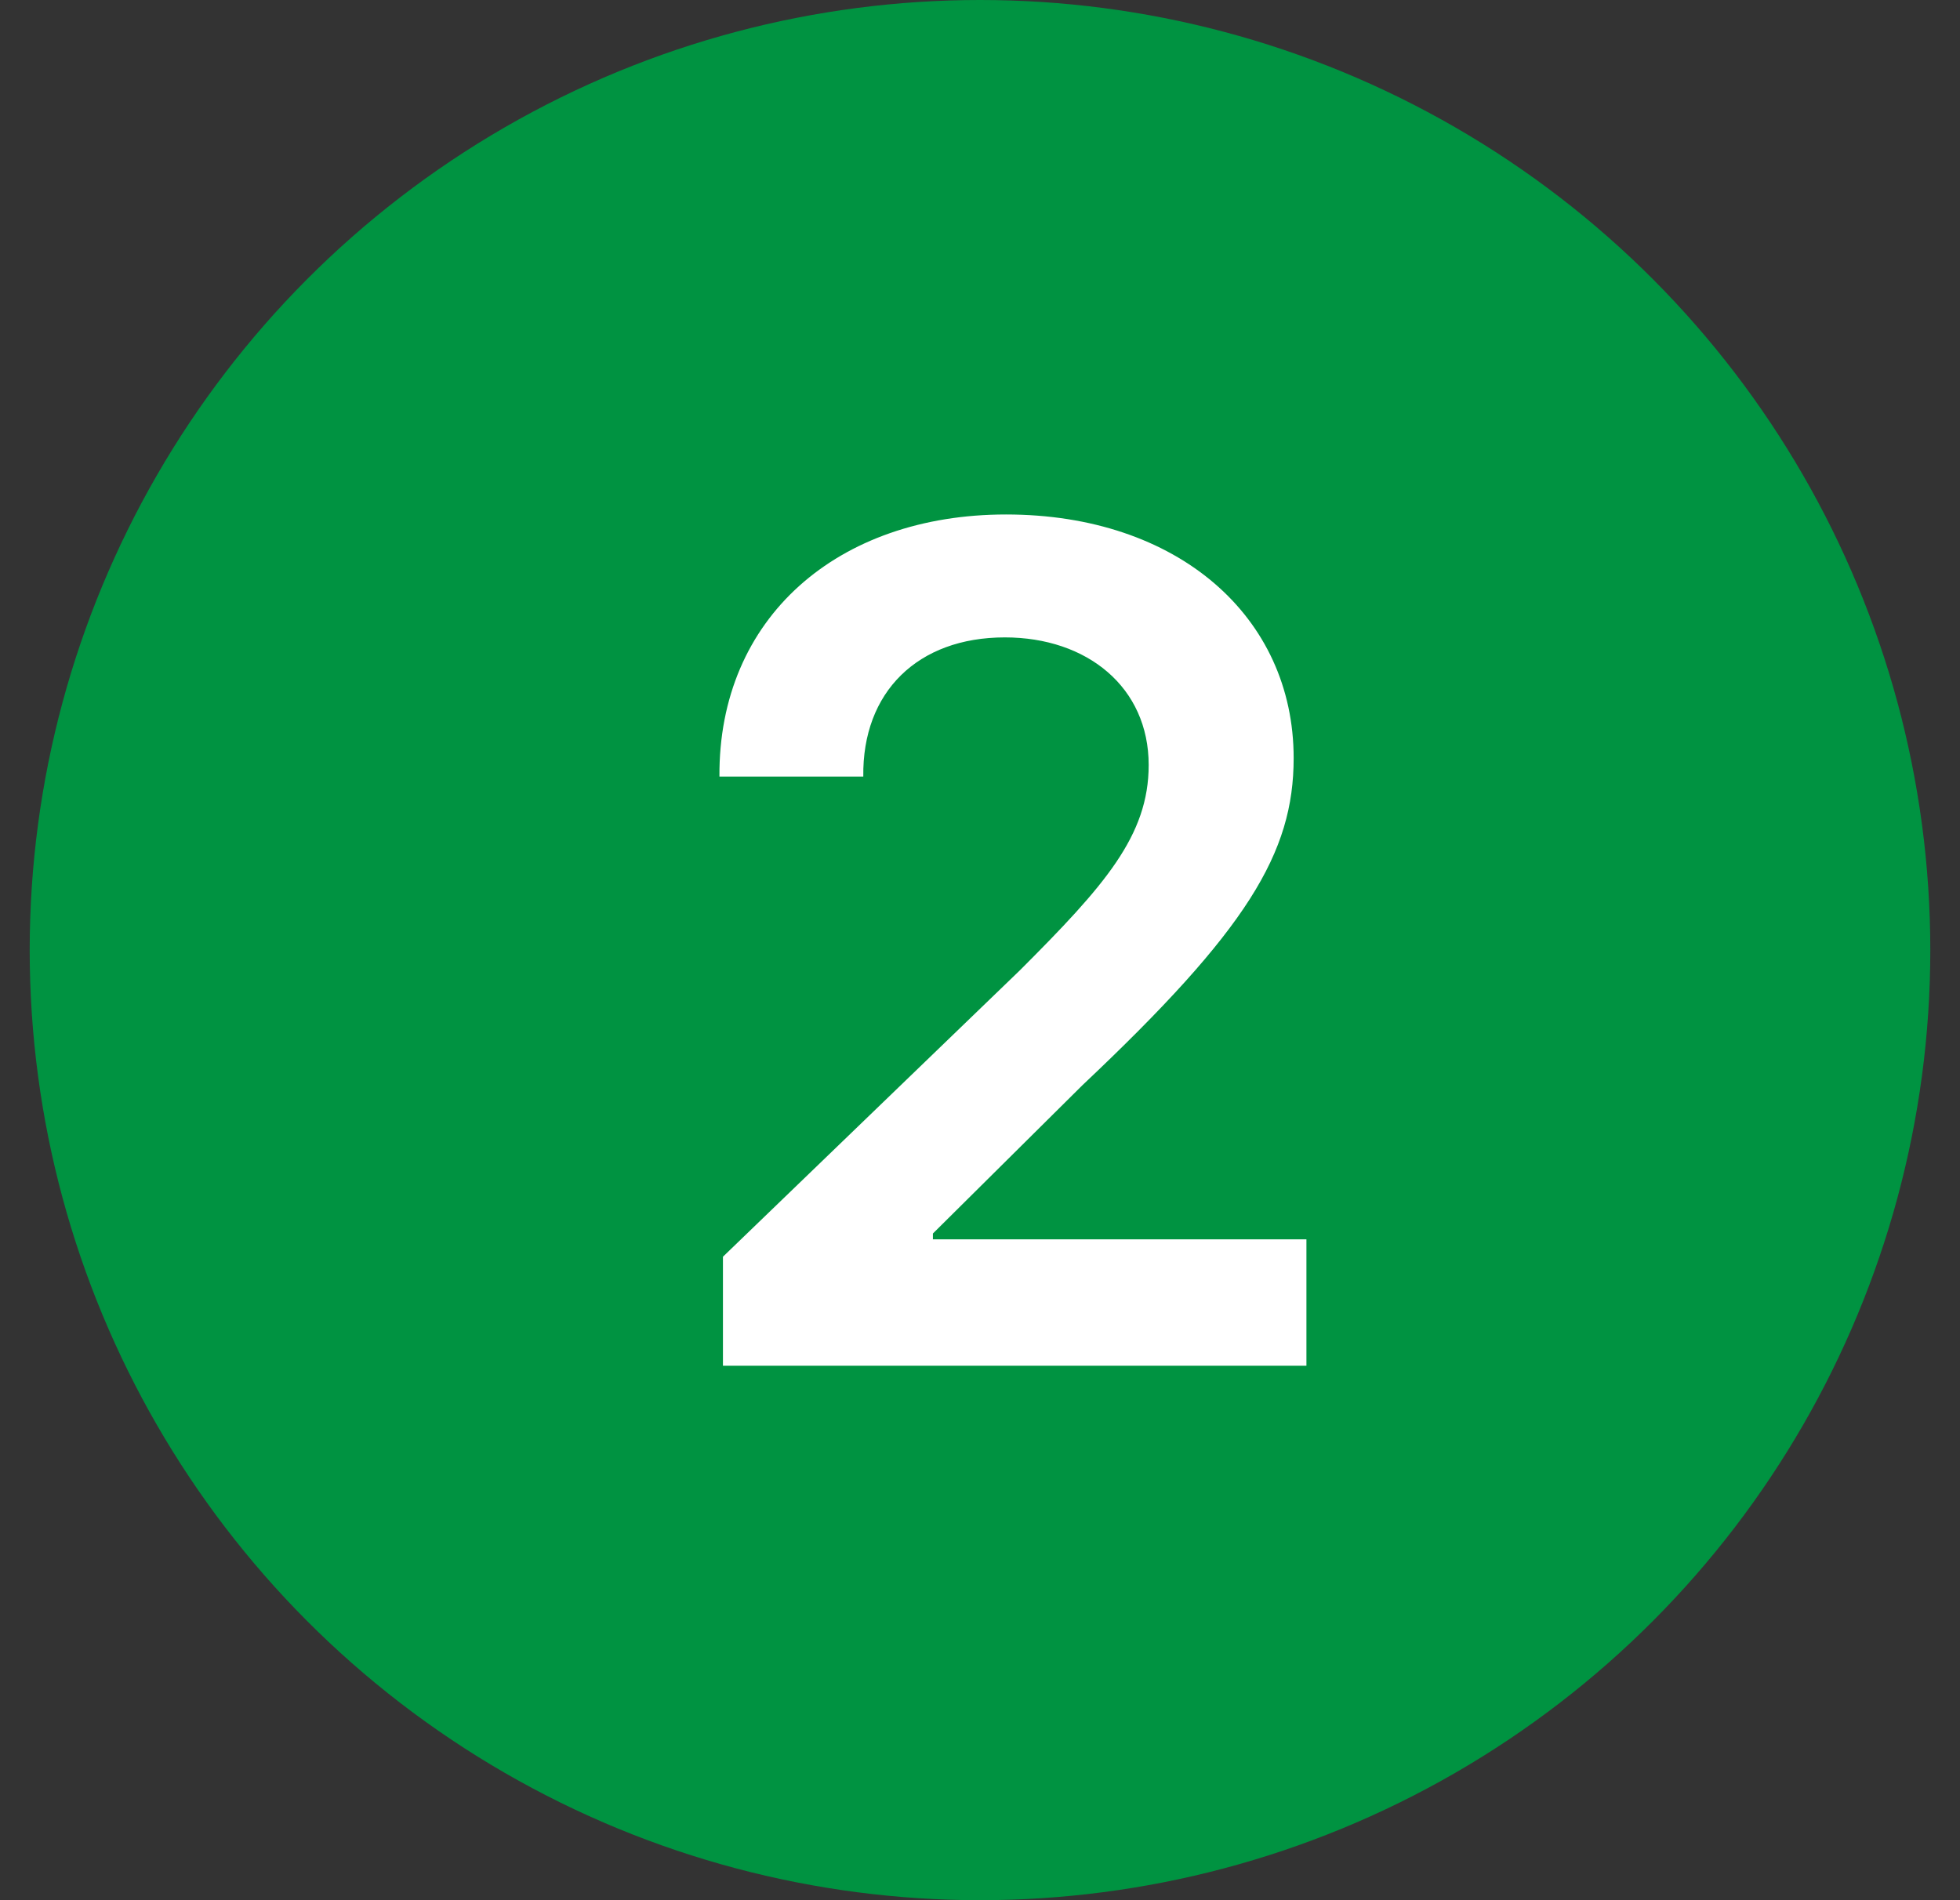 <svg width="33" height="32" viewBox="0 0 33 32" fill="none" xmlns="http://www.w3.org/2000/svg">
<rect x="0" y="0" width="33" height="32" fill="#333333" stroke="none"/>
<circle cx="16.5" cy="16" r="16" fill="#009341"/>
<path d="M12.172 23V21.164L17.172 16.34C18.598 14.914 19.34 14.074 19.34 12.883C19.34 11.574 18.305 10.734 16.918 10.734C15.453 10.734 14.516 11.652 14.535 13.078H12.113C12.094 10.402 14.105 8.664 16.938 8.664C19.828 8.664 21.781 10.383 21.781 12.766C21.781 14.367 21 15.656 18.227 18.273L15.707 20.773V20.871H21.996V23H12.172Z" fill="white"/>
</svg>
